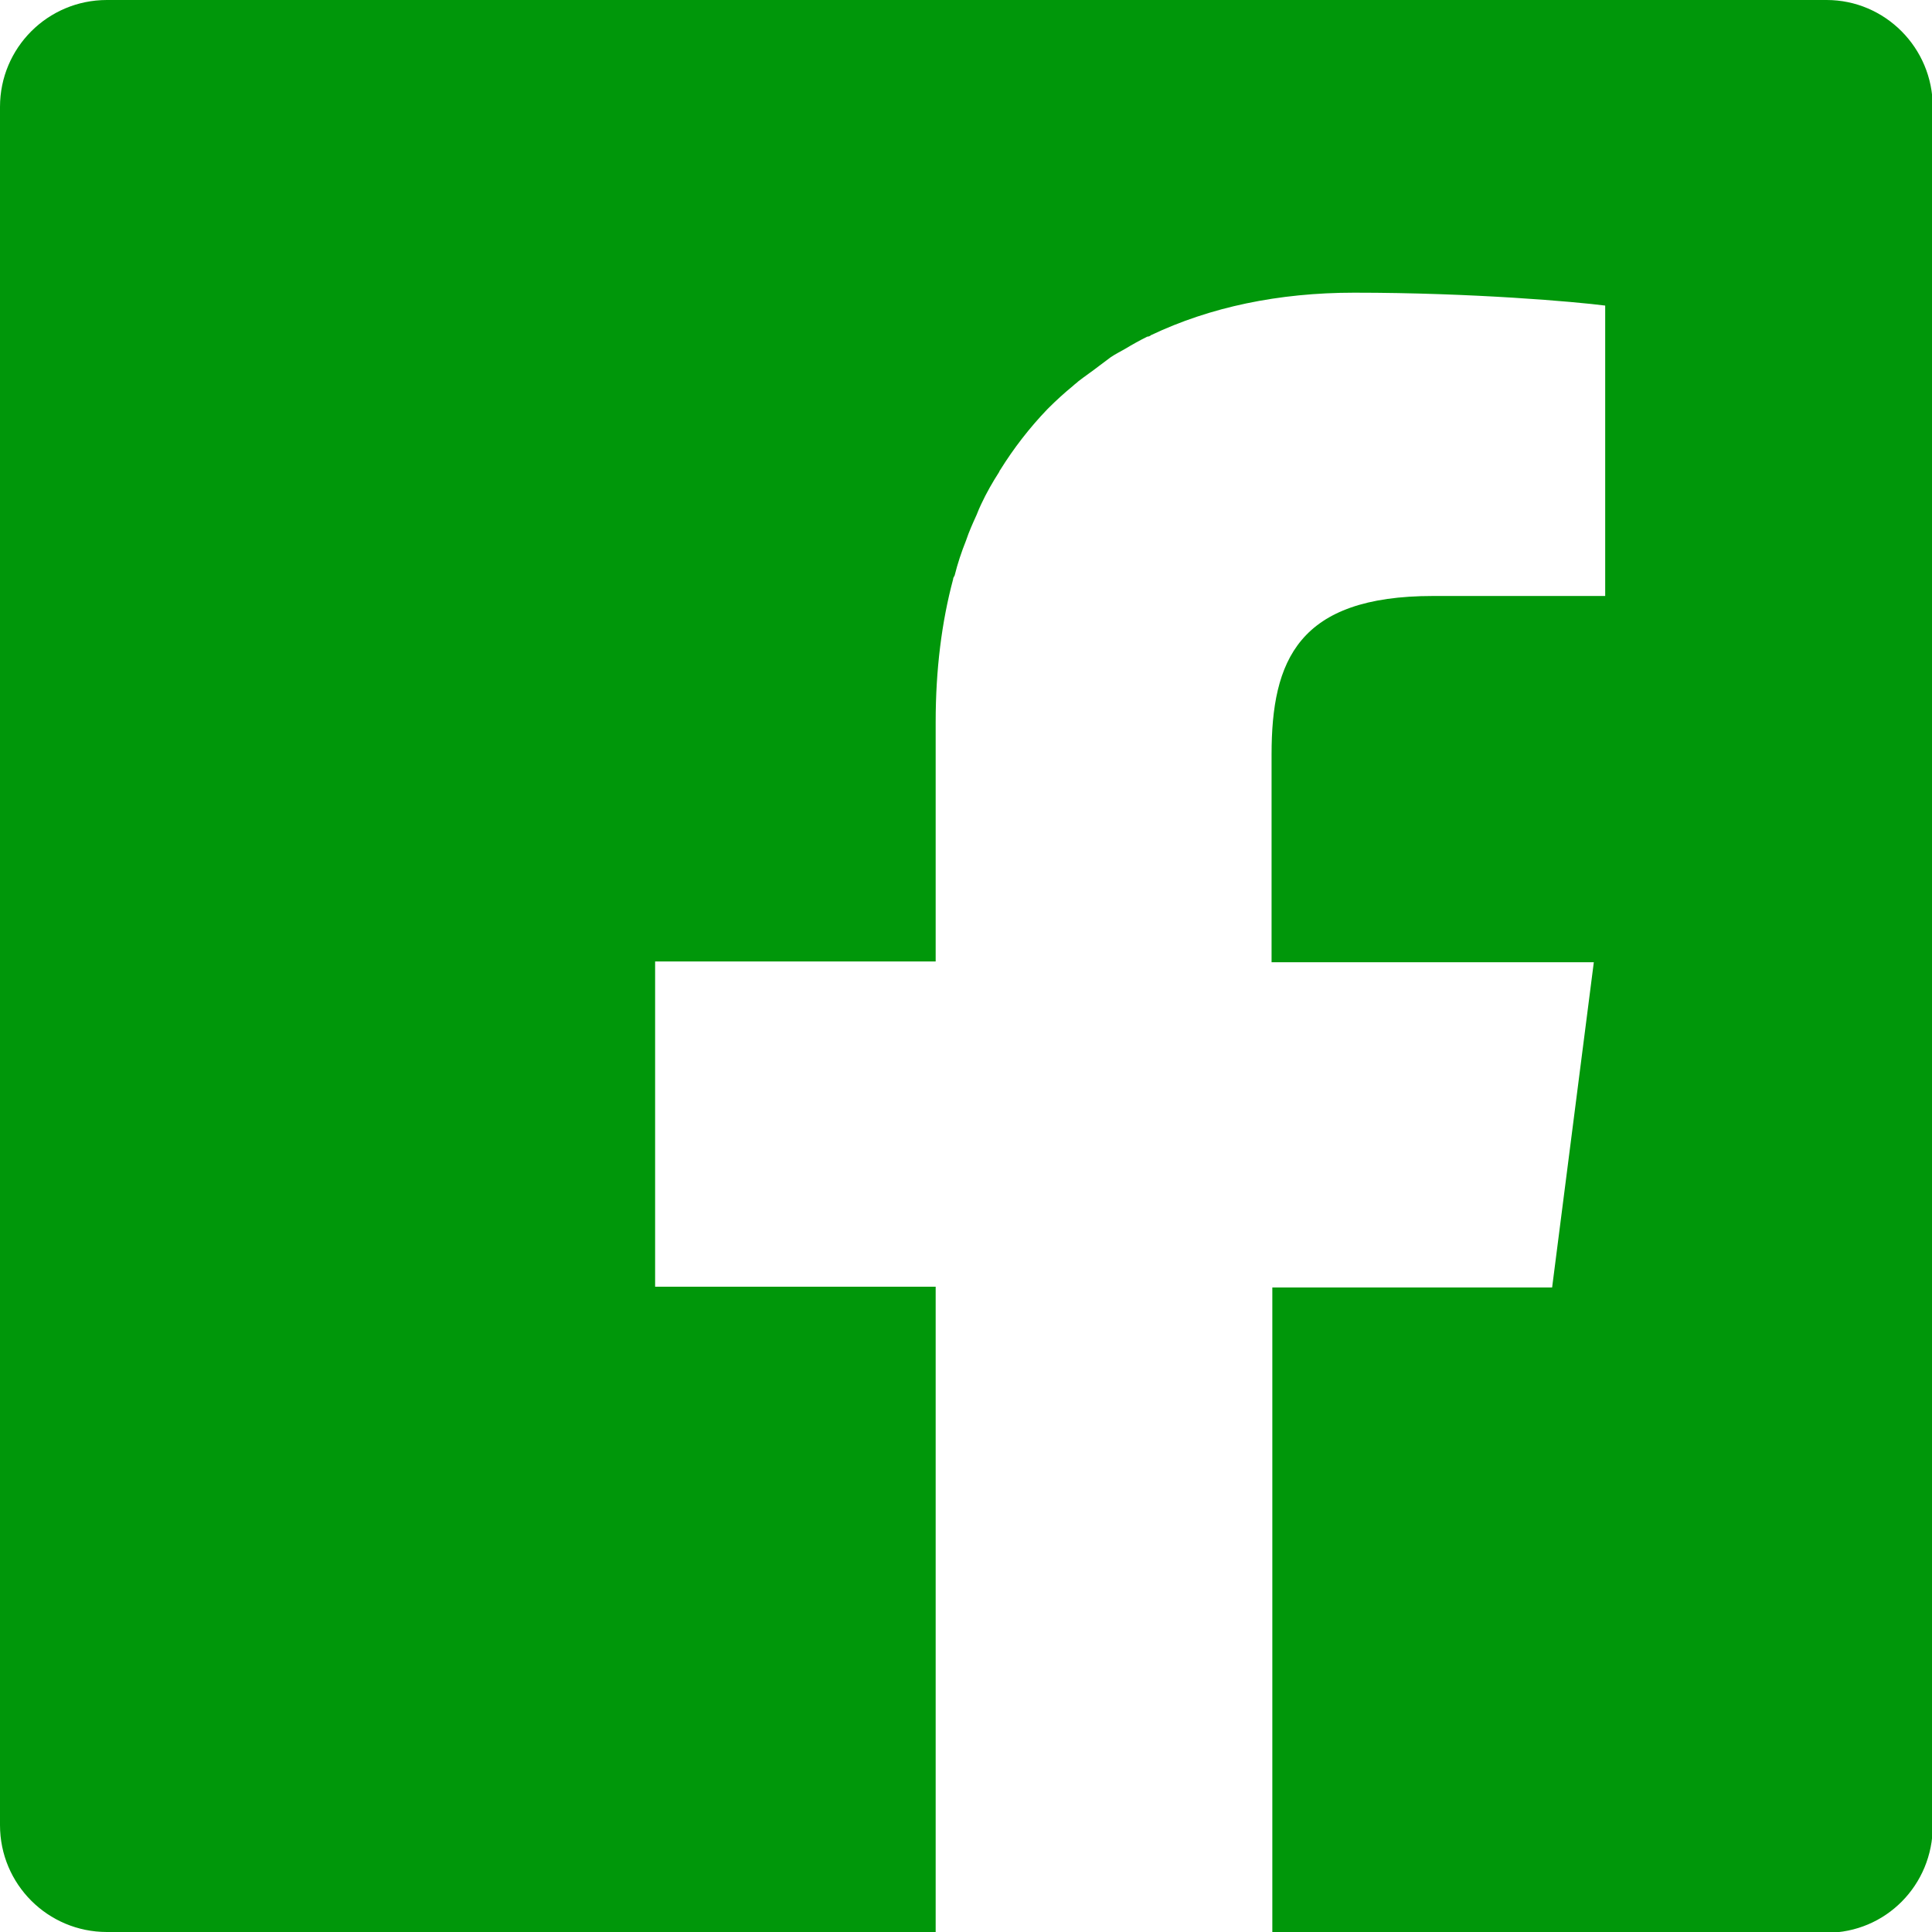 <?xml version="1.0" encoding="UTF-8"?><svg xmlns="http://www.w3.org/2000/svg" viewBox="0 0 25.48 25.48"><defs><style>.d{fill:#00970a;}</style></defs><g id="a"/><g id="b"><g id="c"><path class="d" d="M24.07,0H1.41C.63,0,0,.63,0,1.41V24.07c0,.78,.63,1.41,1.41,1.41H12.34v-8.51h-3.7v-4.29h3.7v-3.16c0-.69,.08-1.32,.23-1.88,0-.02,.01-.03,.02-.05,.04-.16,.09-.31,.15-.46,.04-.12,.09-.23,.14-.34,.02-.05,.04-.1,.06-.14,.07-.15,.15-.29,.24-.43,0,0,0-.01,.01-.02,.18-.29,.39-.56,.62-.8l.02-.02c.1-.1,.21-.2,.32-.29,.02-.02,.05-.04,.07-.06,.09-.07,.18-.13,.27-.2,.05-.04,.11-.08,.16-.12,.06-.04,.12-.07,.19-.11,.1-.06,.19-.11,.29-.16,.02,0,.04-.01,.05-.02,.78-.37,1.68-.56,2.68-.56,1.57,0,2.92,.12,3.31,.17v3.83h-2.27c-1.78,0-2.13,.85-2.13,2.09v2.74h4.25l-.55,4.29h-3.69v8.51h7.31c.78,0,1.4-.63,1.4-1.41V1.41c0-.78-.63-1.41-1.4-1.41"/></g></g></svg>